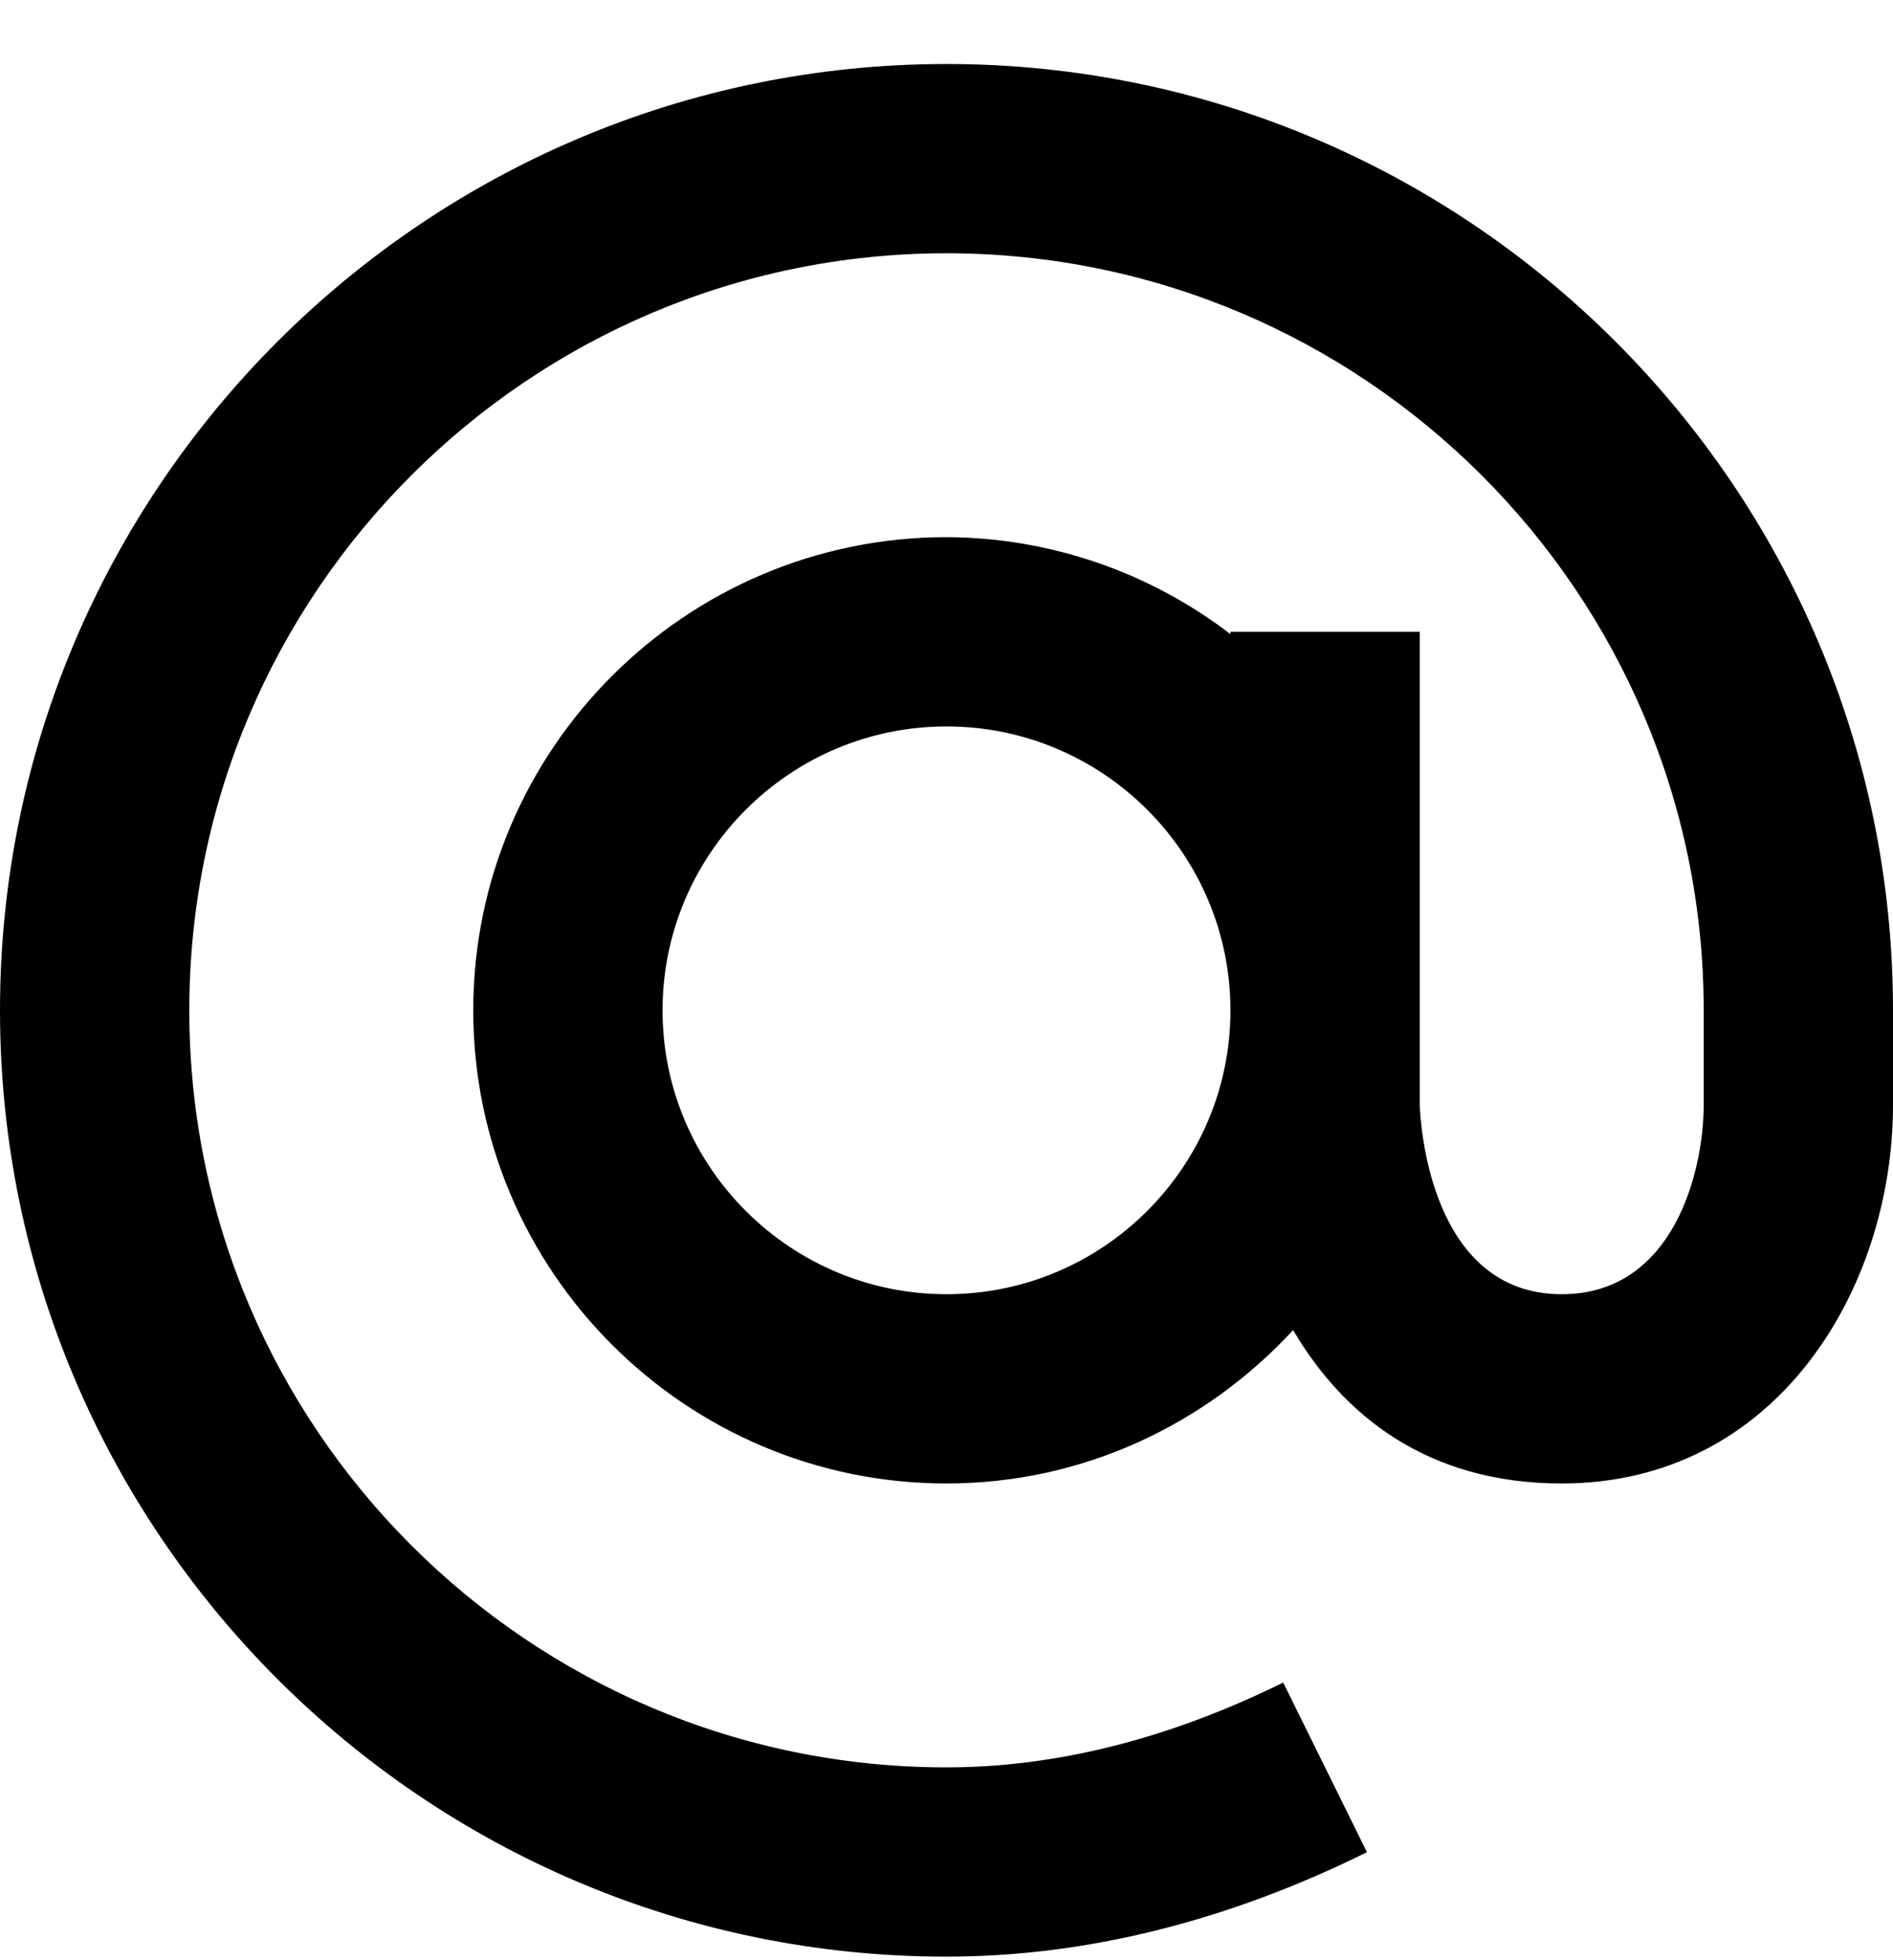 <svg width="28" height="29" viewBox="0 0 28 29" fill="none" xmlns="http://www.w3.org/2000/svg">
<path d="M14 0.947C6.28 0.947 0 7.228 0 14.947C0 22.667 6.28 28.947 14 28.947C16.052 28.947 18.145 28.428 20.219 27.402L18.98 24.892C17.294 25.725 15.618 26.147 14 26.147C7.825 26.147 2.8 21.123 2.8 14.947C2.8 8.772 7.825 3.747 14 3.747C20.175 3.747 25.2 8.772 25.2 14.947V16.347C25.2 17.316 24.762 19.147 23.1 19.147C21.146 19.147 21.008 16.601 21 16.347V9.347H18.2V9.382C16.995 8.457 15.519 7.953 14 7.947C10.14 7.947 7 11.088 7 14.947C7 18.807 10.14 21.947 14 21.947C16.03 21.947 17.847 21.064 19.127 19.678C19.86 20.924 21.098 21.947 23.1 21.947C26.282 21.947 28 19.062 28 16.347V14.947C28 7.228 21.72 0.947 14 0.947ZM14 19.147C11.684 19.147 9.8 17.263 9.8 14.947C9.8 12.632 11.684 10.747 14 10.747C16.316 10.747 18.2 12.632 18.2 14.947C18.2 17.263 16.316 19.147 14 19.147Z" fill="black"/>
</svg>
